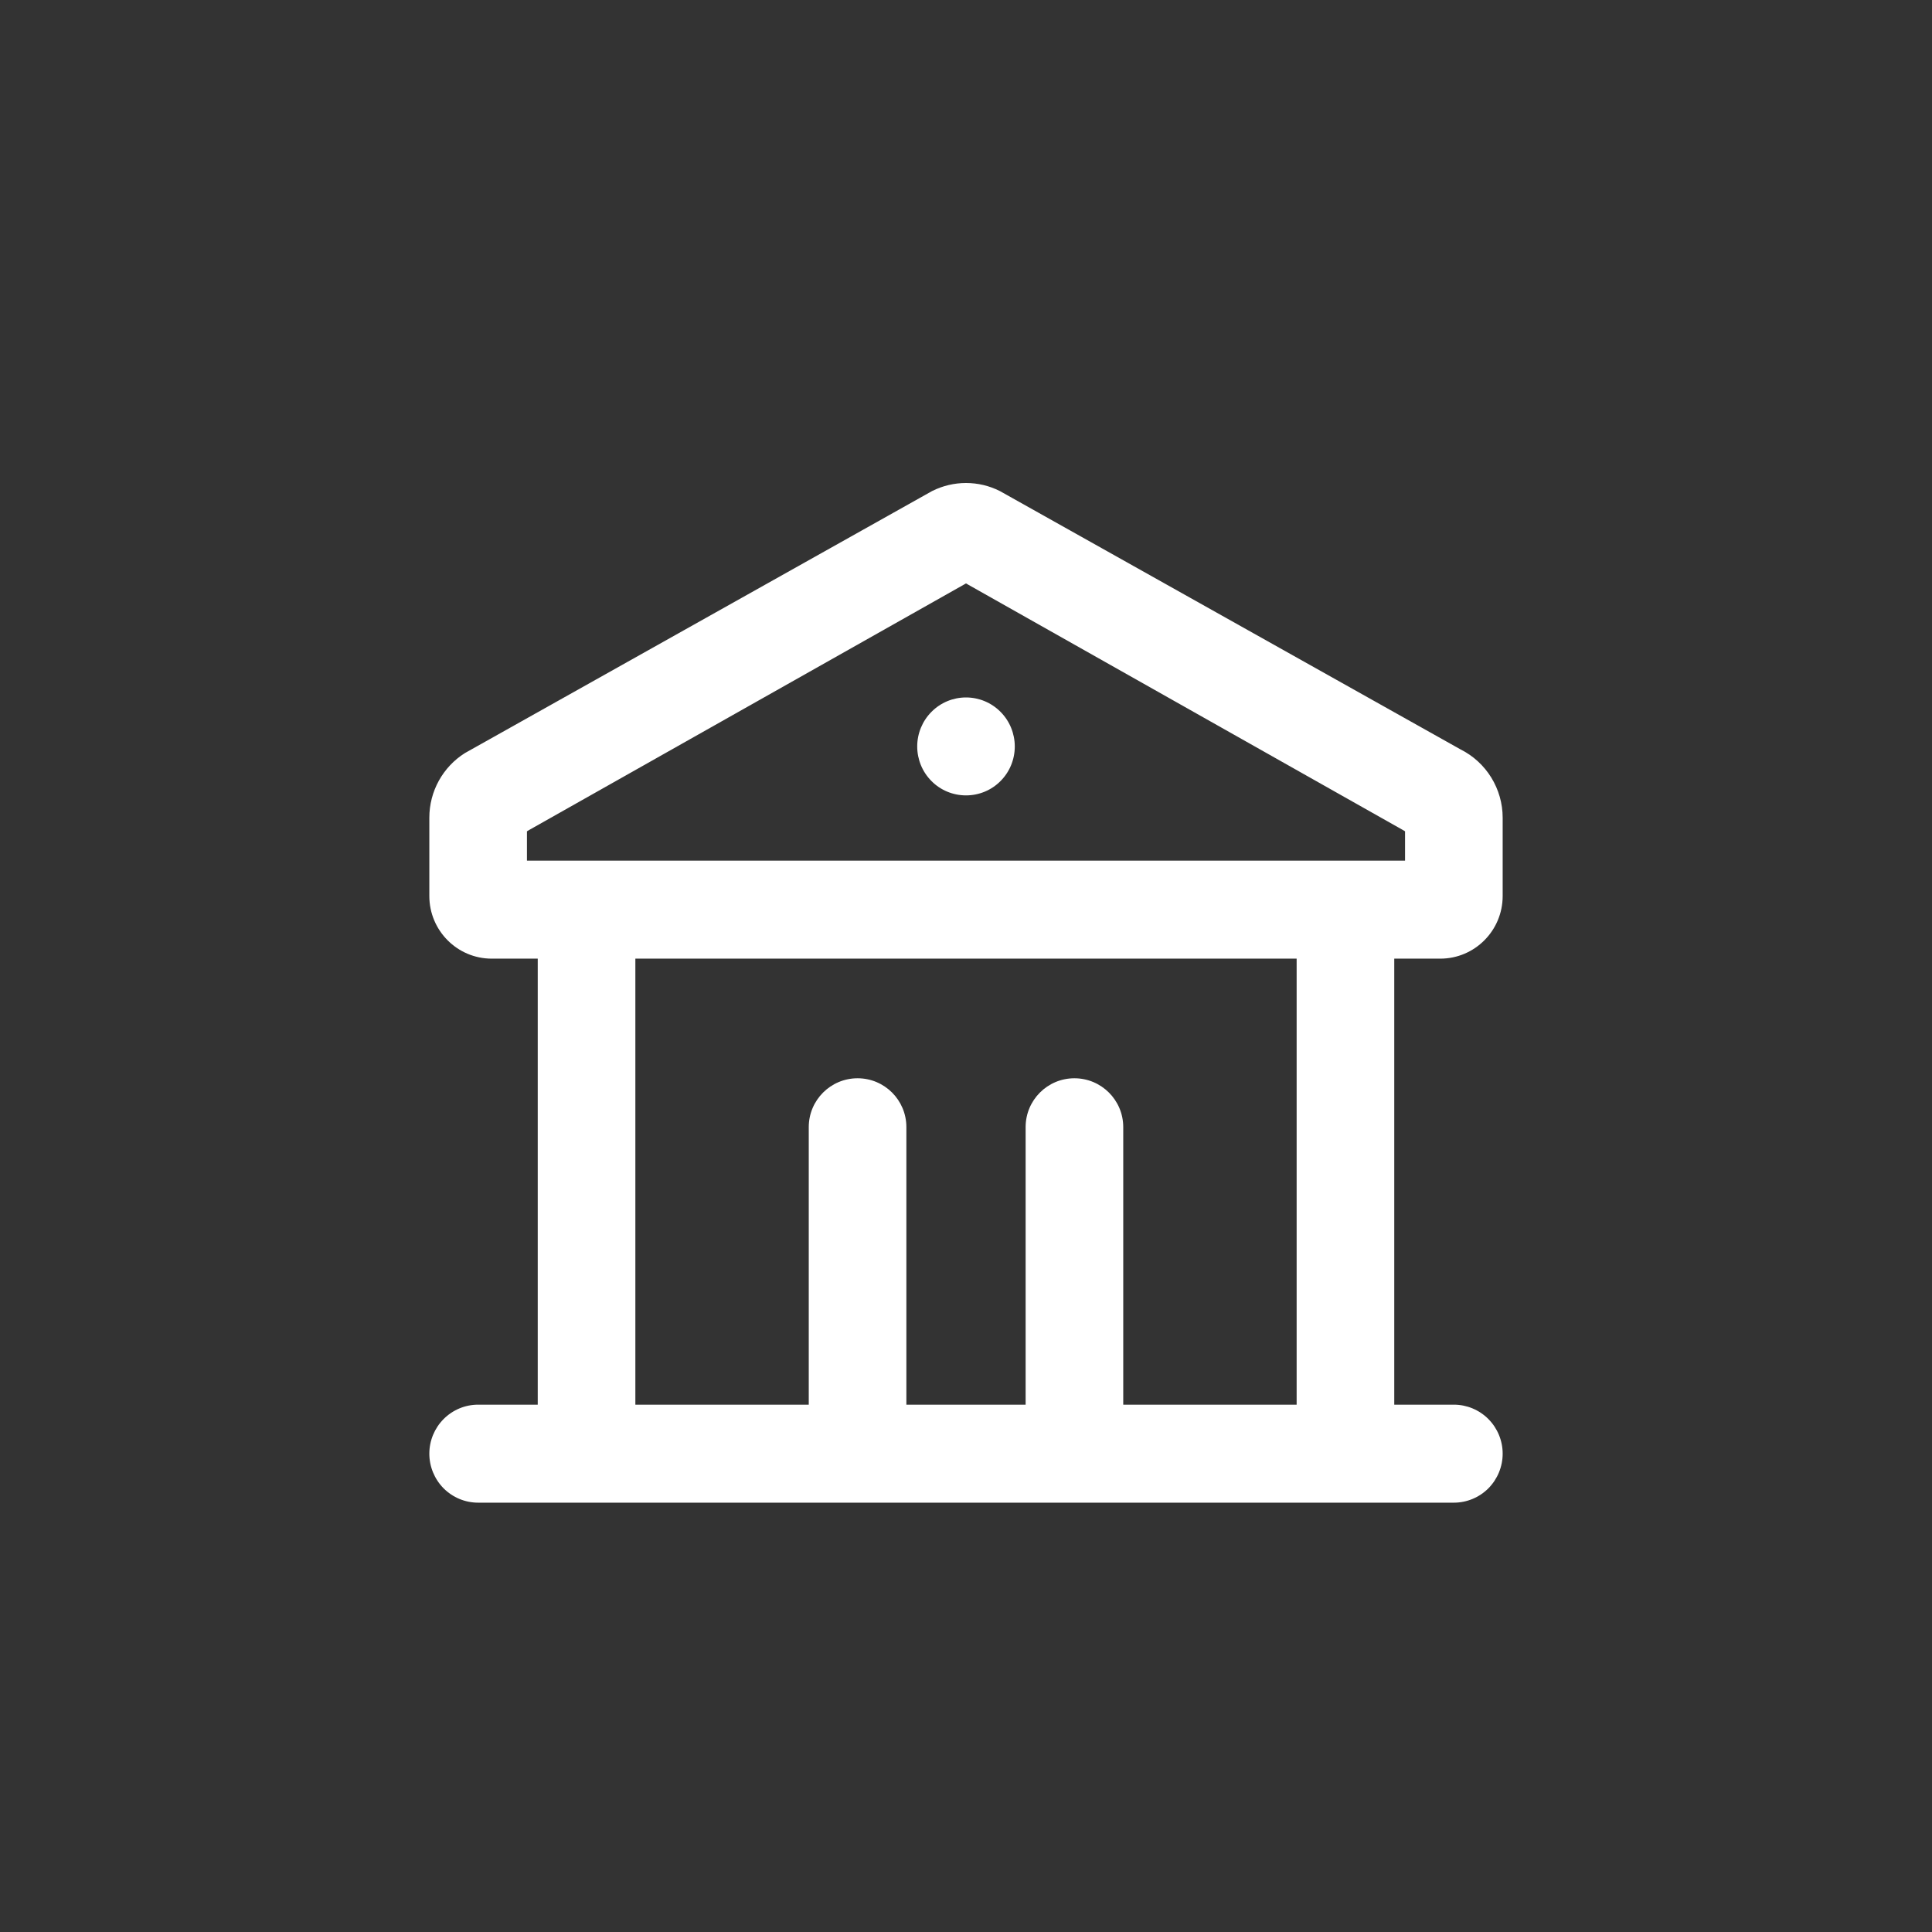 <svg width="36" height="36" viewBox="0 0 36 36" fill="none" xmlns="http://www.w3.org/2000/svg">
<rect x="0" y="0" width="36" height="36" fill="#333333" stroke="none"/>
<path d="M18 9C18.219 9 18.435 9.051 18.631 9.15L27.213 13.963L27.217 13.965C27.452 14.083 27.65 14.265 27.788 14.489C27.926 14.714 28 14.972 28 15.236V16.696C28 17.34 27.479 17.863 26.838 17.863H25.98V26.174H27.091C27.331 26.174 27.563 26.27 27.734 26.442C27.904 26.613 28 26.845 28 27.087C28 27.329 27.904 27.561 27.734 27.733C27.563 27.904 27.331 28 27.091 28H8.909C8.668 28 8.437 27.904 8.266 27.733C8.096 27.561 8 27.329 8 27.087C8 26.845 8.096 26.613 8.266 26.442C8.437 26.27 8.668 26.174 8.909 26.174H10.02V17.863H9.162C8.521 17.863 8 17.34 8 16.696V15.236C8 14.744 8.253 14.291 8.662 14.033L17.368 9.15C17.564 9.052 17.781 9 18 9ZM11.839 17.863V26.174H15.07V21.002C15.07 20.499 15.478 20.092 15.98 20.092C16.482 20.092 16.889 20.499 16.889 21.002V26.174H19.111V21.002C19.111 20.499 19.518 20.092 20.02 20.092C20.522 20.092 20.93 20.499 20.93 21.002V26.174H24.161V17.863H11.839ZM17.951 10.899L9.87 15.46L9.819 15.49V16.037H26.181V15.49L26.13 15.46L18.049 10.899L18 10.871L17.951 10.899ZM18 12.996C18.241 12.996 18.473 13.092 18.643 13.264C18.813 13.434 18.909 13.667 18.909 13.909C18.909 14.151 18.814 14.383 18.643 14.554C18.473 14.726 18.241 14.821 18 14.821C17.759 14.821 17.527 14.726 17.357 14.554C17.186 14.383 17.091 14.151 17.091 13.909C17.091 13.667 17.187 13.434 17.357 13.264C17.527 13.092 17.759 12.996 18 12.996Z" fill="white"/>
</svg>

